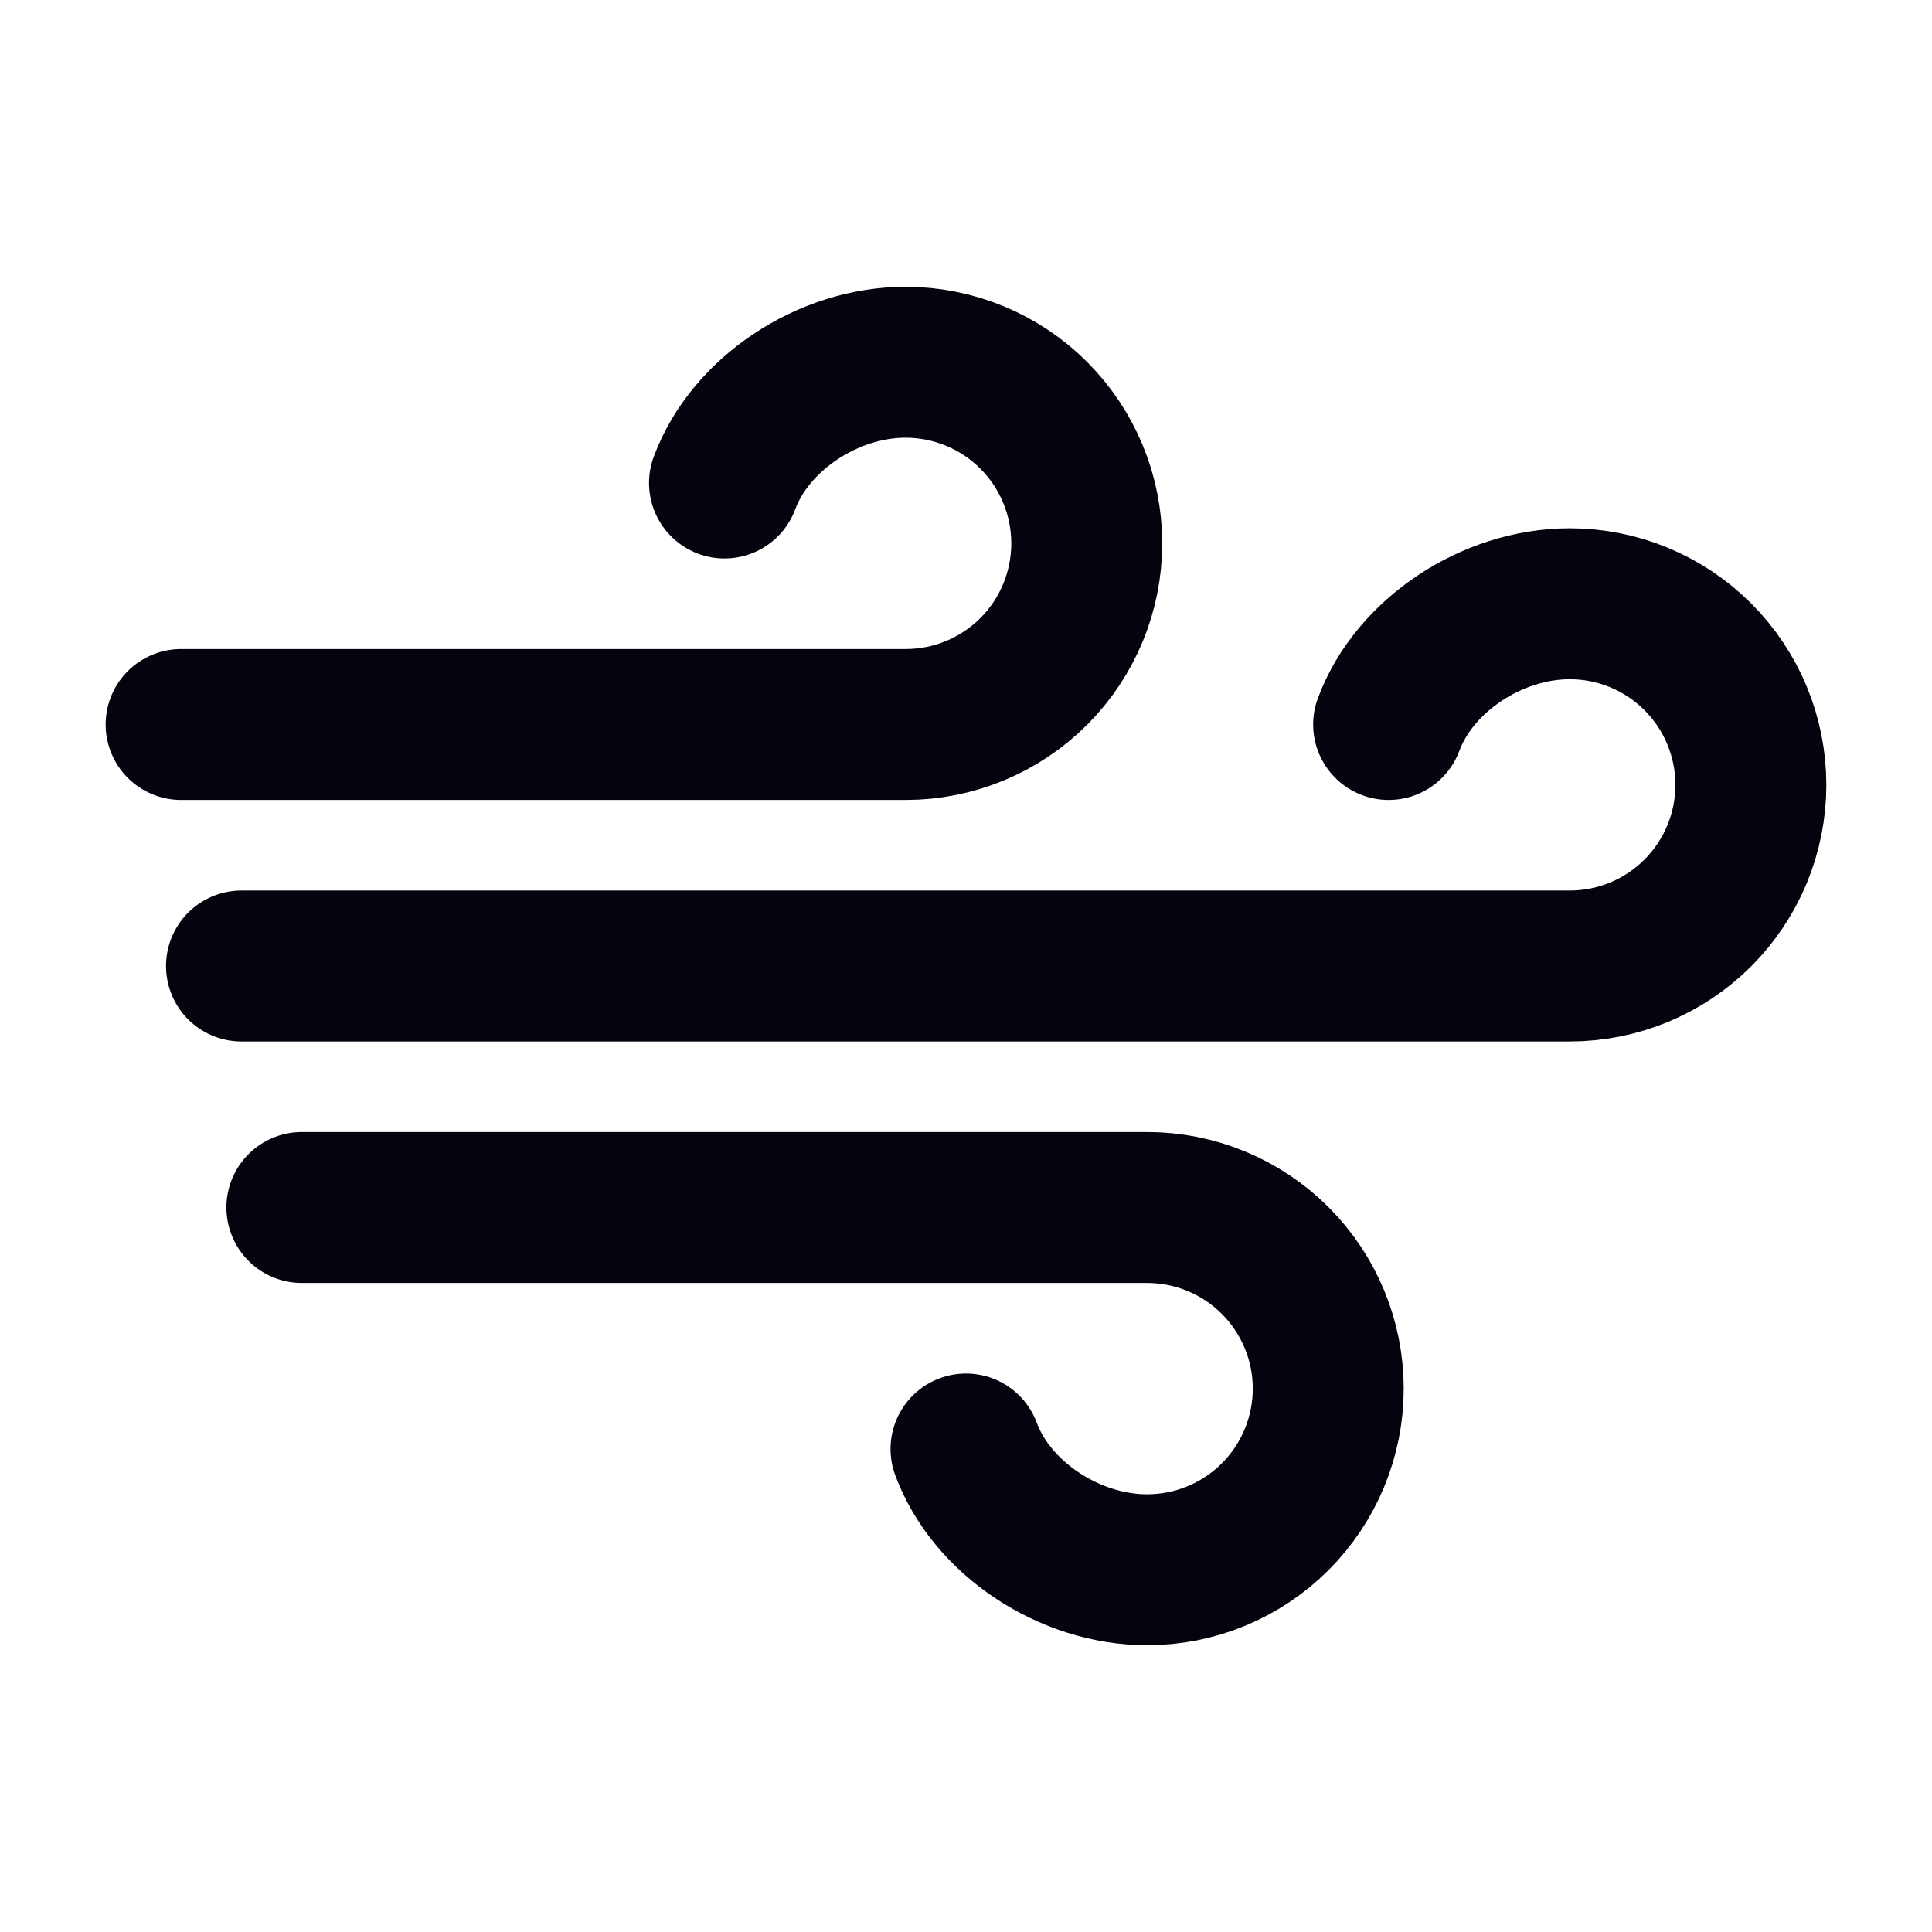 <svg width="256" height="256" viewBox="0 0 256 256" fill="none" xmlns="http://www.w3.org/2000/svg">
<g clip-path="url(#clip0_1370_8819)">
<path d="M128 192C131.39 201.15 141.67 208 152 208C158.365 208 164.47 205.471 168.971 200.971C173.471 196.47 176 190.365 176 184C176 177.635 173.471 171.53 168.971 167.029C164.47 162.529 158.365 160 152 160H40" stroke="#04040F" stroke-width="20" stroke-linecap="round" stroke-linejoin="round"/>
<path d="M96 64C99.39 54.85 109.67 48 120 48C126.365 48 132.47 50.529 136.971 55.029C141.471 59.53 144 65.635 144 72C144 78.365 141.471 84.47 136.971 88.971C132.47 93.471 126.365 96 120 96H24" stroke="#04040F" stroke-width="20" stroke-linecap="round" stroke-linejoin="round"/>
<path d="M184 96C187.39 86.85 197.67 80 208 80C214.365 80 220.47 82.529 224.971 87.029C229.471 91.53 232 97.635 232 104C232 110.365 229.471 116.47 224.971 120.971C220.47 125.471 214.365 128 208 128H32" stroke="#04040F" stroke-width="20" stroke-linecap="round" stroke-linejoin="round"/>
</g>
<defs>
<clipPath id="clip0_1370_8819">
<rect width="256" height="256" fill="white"/>
</clipPath>
</defs>
</svg>
